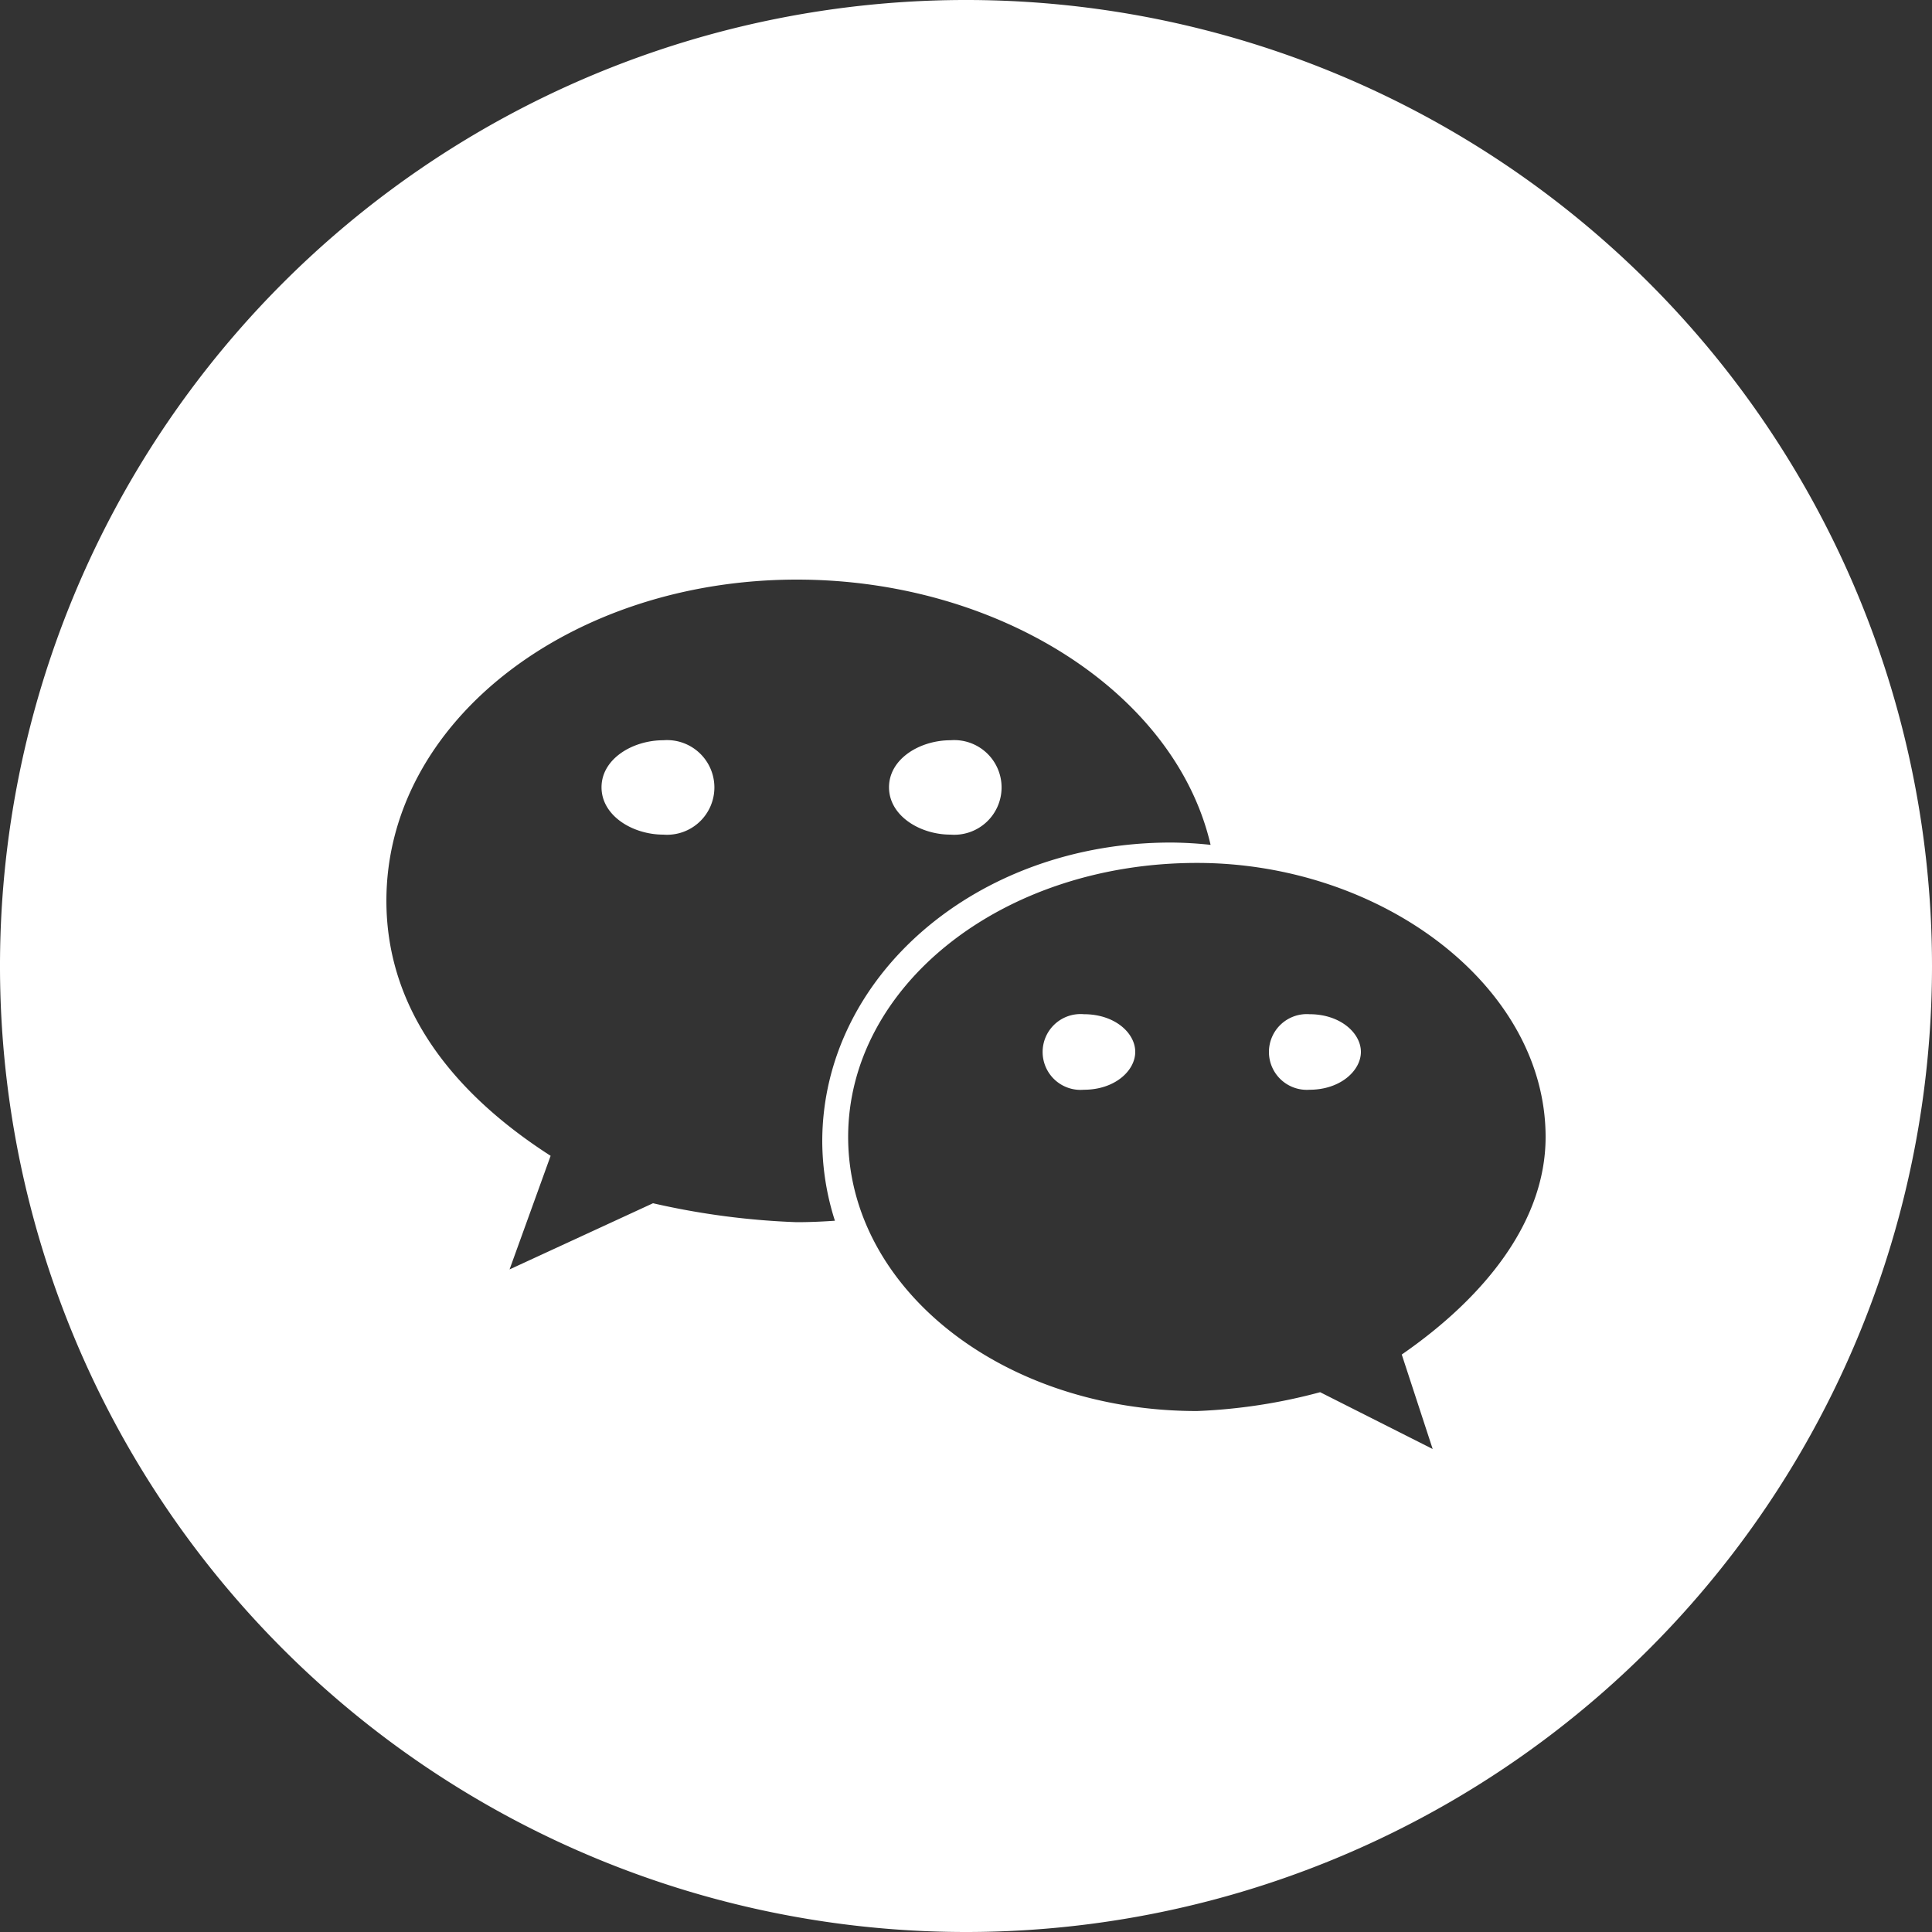 <svg xmlns="http://www.w3.org/2000/svg" width="40" height="40" viewBox="0 0 40 40">
  <rect x="0" y="0" width="40" height="40" fill="#333333" stroke="none"/>
  <path id="路径_9654" data-name="路径 9654" d="M20,40A20,20,0,1,1,40,20,20,20,0,0,1,20,40Zm4.244-22.556a7.985,7.985,0,0,1,.82.048C24.332,14.34,20.674,12,16.5,12,11.826,12,8,14.928,8,18.65c0,2.148,1.272,3.912,3.4,5.28l-.85,2.352,2.97-1.37a15.814,15.814,0,0,0,2.974.392c.268,0,.532-.012.792-.03a5.434,5.434,0,0,1-.262-1.64c0-3.416,3.188-6.19,7.22-6.19ZM32,23.54c0-3.126-3.4-5.674-7.216-5.674-4.044,0-7.224,2.55-7.224,5.674s3.182,5.674,7.224,5.674a11.485,11.485,0,0,0,2.548-.39L29.662,30l-.64-1.956C30.728,26.864,32,25.3,32,23.54ZM13.734,17.28c-.638,0-1.28-.392-1.28-.98s.642-.974,1.28-.974a.98.98,0,1,1,0,1.954Zm5.946-1.954a.98.98,0,1,1,0,1.954c-.636,0-1.274-.392-1.274-.98S19.042,15.326,19.68,15.326Zm7.432,7.236a.784.784,0,1,1,0-1.564c.64,0,1.064.392,1.064.78S27.752,22.562,27.112,22.562Zm-4.672,0a.785.785,0,1,1,0-1.564c.646,0,1.064.392,1.064.78S23.084,22.562,22.44,22.562Z" fill="#fff" opacity="0.999"/>
</svg>
